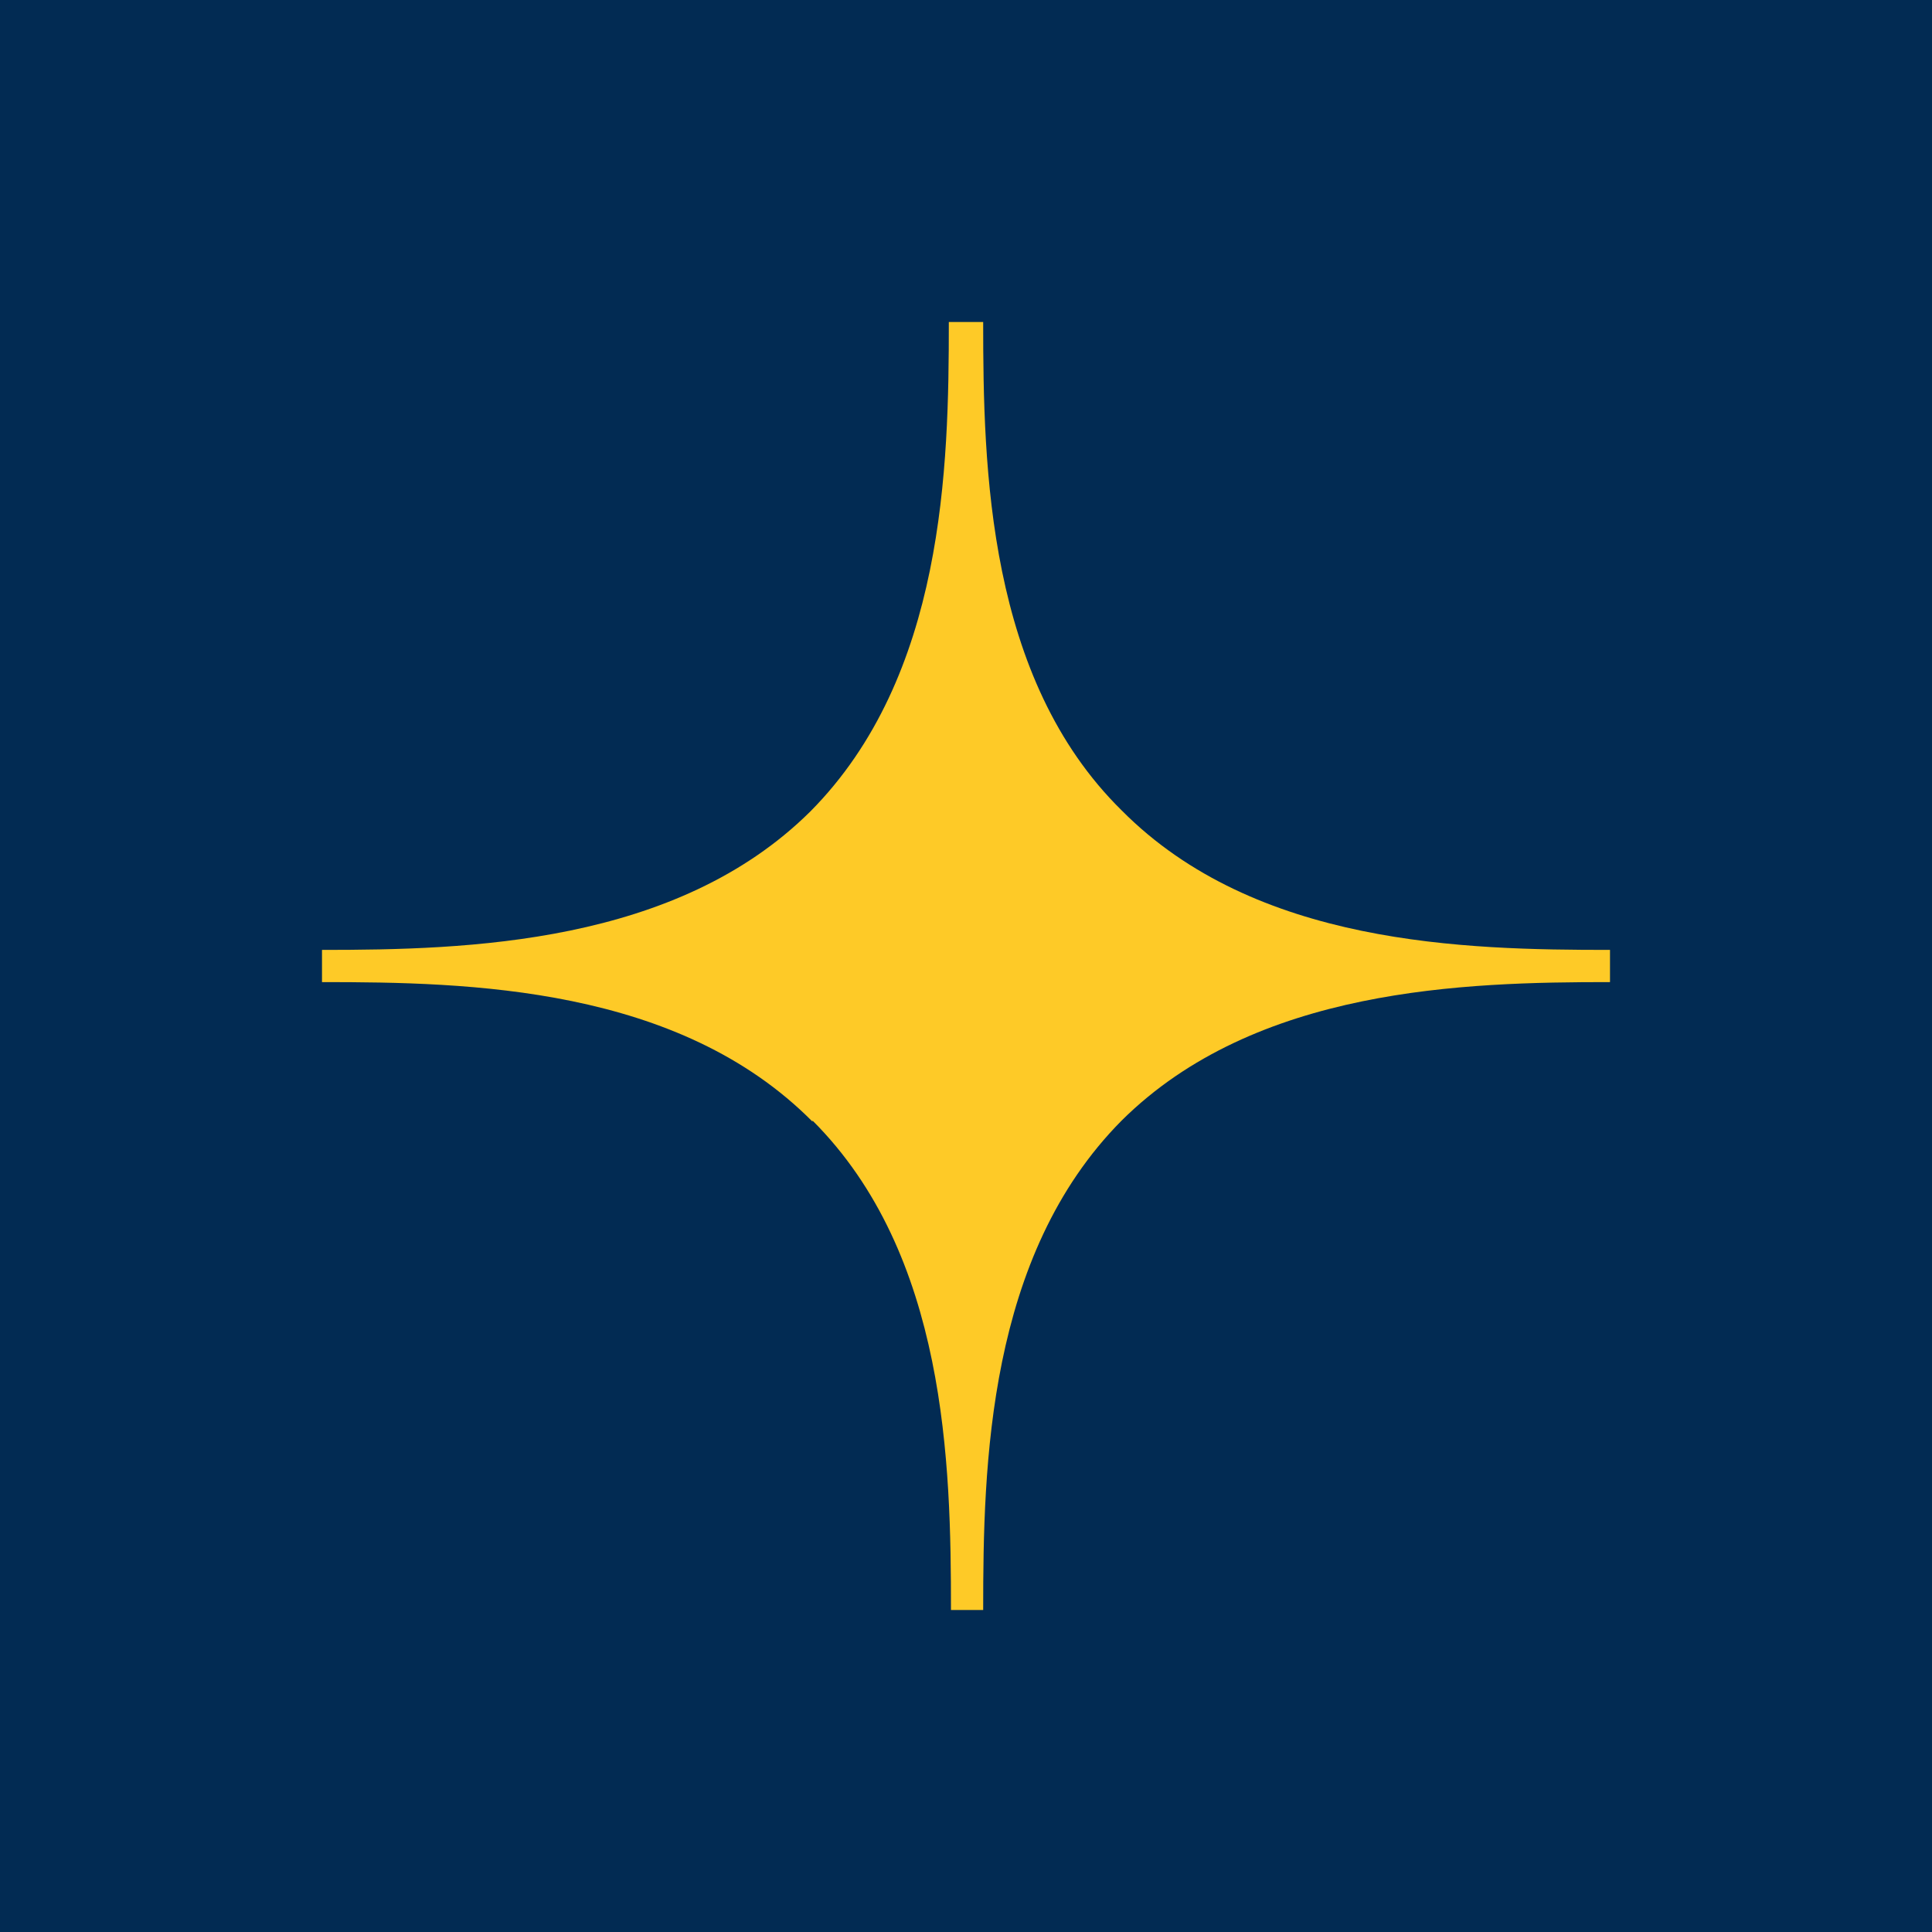 <!-- by TradingView --><svg width="18" height="18" viewBox="0 0 18 18" xmlns="http://www.w3.org/2000/svg"><path fill="#022B53" d="M0 0h18v18H0z"/><path d="M7.57 10.44c1.25 1.25 1.29 3.2 1.29 4.56h.3c0-1.35.04-3.3 1.29-4.56C11.7 9.2 13.65 9.15 15 9.15v-.3c-1.35 0-3.3-.04-4.55-1.3C9.2 6.32 9.16 4.36 9.16 3h-.32c0 1.35-.04 3.3-1.29 4.56C6.3 8.8 4.35 8.85 3 8.85v.3c1.37 0 3.32.04 4.57 1.3Z" fill="#FECA27"/></svg>